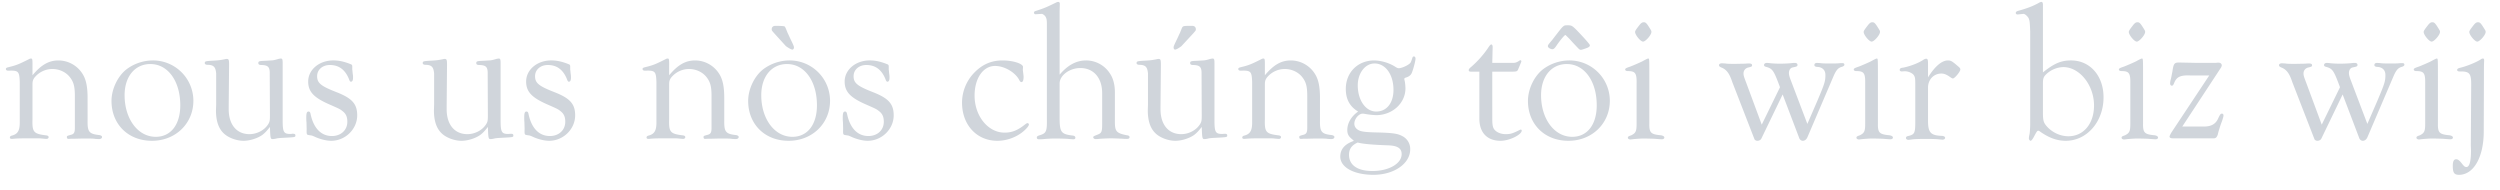 <svg width="1500" height="114" viewBox="0 0 1500 114" fill="none" xmlns="http://www.w3.org/2000/svg"><path d="M19.5 38.88c0-3.42-.12-3.76-.92-3.76-.34 0-.8.11-1.37.46-5.92 2.96-7.18 3.53-12.3 4.78-.92.23-1.38.46-1.38 1.03 0 .68.57 1.03 1.49 1.03 6.04-.23 6.6.34 6.84 6.72v23.71c.11 5.48-1.14 7.64-4.9 8.55-.69.23-1.03.57-1.03 1.14 0 .46.34.8 1.14.8h.23C10.83 83 12.2 83 20.63 83c2.63 0 3.54 0 4.45.11 1.25.12 2.28.23 2.85.23.68 0 1.25-.45 1.25-1.02 0-.69-.57-1.03-1.82-1.14-7.18-.92-8.1-1.94-7.87-9.58V50.51c0-2.05.46-3.2 1.83-4.67a13.85 13.85 0 0 1 10.03-4.45c4.33 0 8.44 1.94 10.83 5.24 2.05 2.74 2.74 5.48 2.74 10.95V76.84c0 2.63-.57 3.54-2.17 4-2.5.68-2.62.68-2.62 1.48 0 .68.34 1.02 1.02 1.02l1.71-.11h2.06l4.67-.12c4.67 0 6.27 0 7.64.23l2.05.12c1.14 0 1.94-.46 1.94-1.26 0-.57-.57-.91-1.48-1.14-6.39-.68-7.3-1.94-7.19-8.89V58.83c0-6.38-.8-10.71-2.73-14.02a17.14 17.14 0 0 0-14.7-8.55c-5.82 0-10.38 2.62-15.63 8.9v-6.28ZM91.63 36.26a26.53 26.53 0 0 0-15.61 5.24c-5.36 4.1-9.12 11.97-9.12 19.04 0 14.02 10.03 23.94 24.28 23.94 14.13 0 24.85-10.37 24.85-24.05a24.23 24.23 0 0 0-24.4-24.17Zm-1.36 2.17c10.48 0 17.9 10.26 17.9 24.73 0 11.63-5.7 18.93-14.71 18.93-10.72 0-18.7-10.72-18.7-24.97 0-11.17 6.16-18.7 15.5-18.7ZM175.18 80.26c-.34.12-.68.12-.9.12-4.11 0-4.68-1.14-4.68-8.32v-34.2c0-2.28-.23-2.74-1.14-2.74-.23 0-.8.11-1.37.23-1.83.57-3.3.91-4.33.91l-3.88.23c-3.53.11-3.88.34-3.88 1.37 0 .8.57 1.14 1.83 1.14 4.1.11 5.13 1.25 5.01 5.47l.12 24.62c0 3.3-.12 4-1.14 5.59-2.28 3.53-6.73 5.81-11.17 5.81-7.64 0-12.43-5.7-12.43-14.93v-1.83l.23-24.85c0-3.08-.23-3.53-1.48-3.53-.23 0-.8.11-1.26.23-2.96.57-3.76.68-8.43.9-2.97.24-3.42.35-3.42 1.38 0 .57.45.9 1.36 1.02 4 0 5.13 1.26 5.48 5.25v18.46l-.12 3.65c0 6.16 1.48 10.72 4.56 13.68 2.63 2.62 7.64 4.56 11.97 4.56 3.76 0 8.44-1.48 11.29-3.53 1.48-1.14 2.5-2.17 4.56-4.79.23 6.95.34 7.3 1.7 7.3.35 0 1.26-.12 2.18-.35.8-.22 2.39-.34 4.67-.45 6.73-.34 6.73-.34 6.73-1.48 0-.57-.46-.92-1.26-.92h-.8ZM184 77.41c-.11 3.31 0 3.42 1.37 3.65l1.48.23c.23 0 .8.23 1.6.57 3.3 1.6 7.3 2.62 10.26 2.62 8.43 0 15.61-6.95 15.61-15.27 0-6.84-3.07-10.26-12.42-13.91-9.35-3.65-11.63-5.47-11.63-9.58 0-3.87 3.2-6.72 7.64-6.72 5.47 0 9.23 2.85 11.51 8.55.34 1.02.69 1.48 1.14 1.48.8 0 1.26-.8 1.26-2.4 0-.45 0-1.36-.12-1.93-.23-1.6-.23-2.51-.34-2.85V39.9c0-.8-.23-1.14-.91-1.37-4-1.6-7.07-2.28-10.49-2.28-8.44 0-15.05 5.59-15.05 12.65 0 6.05 3.3 9.58 12.31 13.57 6.73 2.96 6.73 2.96 8.33 4.22 2.05 1.6 2.85 3.42 2.85 6.38 0 5.02-3.88 8.55-9.24 8.55-6.38 0-10.94-4.56-12.77-13-.22-1.25-.57-1.7-1.25-1.7-1.03 0-1.37.9-1.37 3.64 0 .69 0 1.71.12 2.74l.11 4.1ZM305.95 80.26c-.34.12-.69.12-.91.12-4.1 0-4.68-1.14-4.68-8.32v-34.2c0-2.28-.23-2.74-1.14-2.74a11 11 0 0 0-1.37.23c-1.82.57-3.3.91-4.33.91l-3.87.23c-3.54.11-3.88.34-3.88 1.37 0 .8.57 1.14 1.82 1.14 4.1.11 5.13 1.25 5.02 5.47l.11 24.62c0 3.3-.11 4-1.14 5.59-2.28 3.53-6.72 5.81-11.17 5.81-7.64 0-12.42-5.7-12.42-14.93v-1.83l.22-24.85c0-3.08-.22-3.53-1.48-3.53-.23 0-.8.11-1.25.23-2.97.57-3.76.68-8.44.9-2.96.24-3.42.35-3.42 1.38 0 .57.46.9 1.37 1.02 3.99 0 5.13 1.26 5.47 5.25v18.46l-.11 3.65c0 6.16 1.48 10.72 4.56 13.68 2.62 2.62 7.64 4.56 11.97 4.56 3.76 0 8.43-1.48 11.28-3.53 1.49-1.14 2.51-2.17 4.56-4.79.23 6.95.35 7.3 1.71 7.3.35 0 1.26-.12 2.17-.35.8-.22 2.4-.34 4.67-.45 6.73-.34 6.73-.34 6.73-1.48 0-.57-.46-.92-1.25-.92h-.8ZM314.76 77.41c-.1 3.31 0 3.42 1.37 3.65l1.49.23c.22 0 .8.23 1.6.57 3.3 1.6 7.29 2.62 10.25 2.62 8.44 0 15.62-6.95 15.62-15.27 0-6.84-3.08-10.26-12.43-13.91-9.35-3.65-11.63-5.47-11.63-9.58 0-3.87 3.2-6.72 7.64-6.72 5.47 0 9.24 2.85 11.52 8.55.34 1.02.68 1.48 1.14 1.48.8 0 1.25-.8 1.25-2.4 0-.45 0-1.36-.11-1.93-.23-1.6-.23-2.51-.35-2.85V39.9c0-.8-.22-1.14-.9-1.37-4-1.6-7.08-2.28-10.5-2.28-8.43 0-15.04 5.59-15.04 12.65 0 6.05 3.3 9.58 12.3 13.57 6.73 2.96 6.73 2.96 8.33 4.22 2.05 1.6 2.85 3.42 2.85 6.38 0 5.02-3.88 8.55-9.23 8.55-6.39 0-10.95-4.56-12.77-13-.23-1.25-.57-1.7-1.26-1.7-1.02 0-1.36.9-1.36 3.64 0 .69 0 1.71.11 2.74l.12 4.1ZM401.5 38.88c0-3.42-.12-3.76-.92-3.76-.34 0-.8.11-1.37.46-5.92 2.96-7.18 3.53-12.3 4.78-.92.23-1.38.46-1.38 1.03 0 .68.57 1.03 1.49 1.03 6.04-.23 6.6.34 6.84 6.72v23.71c.11 5.48-1.14 7.64-4.9 8.55-.69.23-1.03.57-1.03 1.14 0 .46.34.8 1.14.8h.23c3.53-.34 4.9-.34 13.33-.34 2.63 0 3.54 0 4.45.11 1.25.12 2.28.23 2.85.23.68 0 1.25-.45 1.25-1.02 0-.69-.57-1.03-1.82-1.14-7.18-.92-8.1-1.94-7.87-9.58V50.51c0-2.05.46-3.2 1.83-4.67a13.85 13.85 0 0 1 10.03-4.45c4.33 0 8.44 1.94 10.83 5.24 2.05 2.74 2.74 5.48 2.74 10.95V76.84c0 2.63-.57 3.54-2.17 4-2.5.68-2.62.68-2.62 1.48 0 .68.34 1.02 1.02 1.02l1.71-.11h2.06l4.67-.12c4.67 0 6.27 0 7.64.23l2.05.12c1.14 0 1.94-.46 1.94-1.26 0-.57-.57-.91-1.48-1.14-6.39-.68-7.3-1.94-7.19-8.89V58.83c0-6.38-.8-10.71-2.73-14.02a17.14 17.14 0 0 0-14.7-8.55c-5.82 0-10.38 2.62-15.63 8.9v-6.28ZM473.63 36.26a26.53 26.53 0 0 0-15.61 5.24c-5.36 4.1-9.12 11.97-9.12 19.04 0 14.02 10.03 23.94 24.28 23.94 14.13 0 24.85-10.37 24.85-24.05a24.23 24.23 0 0 0-24.4-24.17Zm-1.36 2.17c10.48 0 17.9 10.26 17.9 24.73 0 11.63-5.7 18.93-14.71 18.93-10.72 0-18.7-10.72-18.7-24.97 0-11.17 6.16-18.7 15.5-18.7Zm-.69-10.72c1.94 1.37 3.3 2.05 3.88 2.05.45 0 .91-.57.91-1.25 0-.69-.23-1.26-1.71-4.33-.91-1.83-1.6-3.54-2.05-4.34-1.6-3.99-1.6-3.99-2.28-4.1-.57-.11-2.17-.23-5.13-.23-1.37 0-2.17.8-2.17 2.05 0 .69 0 .69 1.6 2.51l6.95 7.64ZM505.88 77.41c-.11 3.31 0 3.42 1.37 3.65l1.48.23c.23 0 .8.23 1.6.57 3.3 1.6 7.3 2.62 10.26 2.62 8.43 0 15.62-6.95 15.62-15.27 0-6.84-3.08-10.26-12.43-13.91-9.35-3.65-11.63-5.47-11.63-9.58 0-3.87 3.2-6.72 7.64-6.72 5.47 0 9.24 2.85 11.51 8.55.35 1.02.69 1.48 1.15 1.48.8 0 1.25-.8 1.25-2.4 0-.45 0-1.36-.12-1.93-.22-1.6-.22-2.51-.34-2.85V39.9c0-.8-.23-1.14-.9-1.37-4-1.6-7.08-2.28-10.5-2.28-8.43 0-15.05 5.59-15.05 12.65 0 6.05 3.31 9.58 12.32 13.57 6.72 2.96 6.72 2.96 8.32 4.22 2.05 1.6 2.85 3.42 2.85 6.38 0 5.02-3.88 8.55-9.24 8.55-6.38 0-10.94-4.56-12.76-13-.23-1.25-.57-1.7-1.26-1.7-1.02 0-1.37.9-1.37 3.64 0 .69 0 1.71.12 2.74l.11 4.1ZM613.81 40.25c.12-2.05-6.04-3.99-12.31-3.99-6.73 0-12.2 2.4-17.1 7.52a25.89 25.89 0 0 0-7.18 17.79c0 13.34 8.78 22.91 21.2 22.91 5.47 0 11.29-2.05 15.5-5.58 2.06-1.71 3.43-3.42 3.43-4.22 0-.46-.46-.8-.92-.8-.22 0-.8.34-1.25.68-4.56 3.65-7.98 5.02-12.43 5.02-9.91 0-18-9.92-18-22.23 0-10.37 5.12-17.78 12.3-17.78 5.36 0 11.63 3.53 14.25 7.98.69 1.36 1.03 1.7 1.6 1.7.8 0 1.25-1.13 1.25-3.07 0-.57 0-.57-.45-4.22l.11-1.71ZM635.77 6.62l.12-4.33c0-.69-.35-1.14-.92-1.14-.34 0-.8.11-1.25.34-6.04 2.96-7.18 3.42-12.09 5.02-.9.22-1.25.57-1.25 1.14 0 .45.46.9.8.9l3.88-.22c.68 0 2.16 1.14 2.5 2.17.46.9.57 1.82.57 4.44v56.43c.12 7.64-.34 8.67-4.78 9.92-.92.34-1.26.68-1.26 1.25 0 .69.46 1.03 1.25 1.03.69 0 1.71 0 2.74-.11 2.4-.23 4.79-.35 6.73-.35 3.19 0 7.07.12 8.1.23 1.36.12 2.61.23 3.18.23.69 0 1.14-.34 1.14-.91 0-.8-.57-1.26-1.94-1.37-6.5-.8-7.4-2.05-7.52-9.69V50.05c0-4.78 5.93-9.23 12.43-9.23 7.98 0 13.1 5.93 13.1 15.05v18.47c0 4.67-.33 5.47-2.62 6.38-2.62 1.03-2.73 1.14-2.73 1.71 0 .57.8 1.03 1.48 1.03.34 0 1.03 0 1.83-.12.68-.11 5.47-.34 7.18-.34 1.6 0 4.33.11 7.06.23 1.03.11 2.28.11 2.63.11 1.14 0 1.6-.34 1.6-1.02 0-.69-.46-1.03-1.49-1.14-6.38-1.26-7.3-2.28-7.3-8.1V55.53c0-4.68-1.02-8.55-2.96-11.4a17 17 0 0 0-14.36-7.87c-5.82 0-11.06 2.85-15.85 8.55V6.62ZM715.91 20.07c1.6-1.82 1.6-1.82 1.6-2.5 0-1.26-.8-2.06-2.17-2.06-5.47 0-5.58 0-6.27 1.48l-1.14 2.85c-.45.8-1.14 2.51-2.05 4.34-1.48 3.07-1.71 3.64-1.71 4.33 0 .68.34 1.25.91 1.25.57 0 1.94-.68 3.76-2.05l7.07-7.64Zm18.36 60.2c-.35.1-.69.1-.92.1-4.1 0-4.67-1.13-4.67-8.31v-34.2c0-2.28-.23-2.74-1.14-2.74a11 11 0 0 0-1.37.23c-1.82.57-3.3.91-4.33.91l-3.88.23c-3.53.11-3.87.34-3.87 1.37 0 .8.57 1.14 1.82 1.14 4.1.11 5.13 1.25 5.02 5.47l.11 24.62c0 3.3-.11 4-1.14 5.59-2.28 3.53-6.72 5.81-11.17 5.81-7.64 0-12.43-5.7-12.43-14.93v-1.83l.23-24.85c0-3.08-.23-3.53-1.48-3.53-.23 0-.8.11-1.25.23-2.97.57-3.77.68-8.44.9-2.96.24-3.42.35-3.42 1.38 0 .57.46.9 1.37 1.02 3.99 0 5.13 1.26 5.47 5.25v18.46l-.11 3.65c0 6.16 1.48 10.72 4.56 13.68 2.62 2.62 7.63 4.56 11.97 4.56 3.76 0 8.43-1.48 11.28-3.53 1.48-1.14 2.51-2.17 4.56-4.79.23 6.95.34 7.3 1.71 7.3.34 0 1.26-.12 2.17-.35.8-.22 2.4-.34 4.67-.45 6.73-.34 6.73-.34 6.73-1.48 0-.57-.46-.92-1.26-.92h-.8ZM758.93 38.88c0-3.42-.11-3.76-.91-3.76-.35 0-.8.11-1.37.46-5.93 2.96-7.18 3.53-12.31 4.78-.92.23-1.37.46-1.37 1.03 0 .68.57 1.03 1.48 1.03 6.04-.23 6.61.34 6.84 6.72v23.71c.12 5.48-1.14 7.64-4.9 8.55-.68.23-1.03.57-1.03 1.14 0 .46.35.8 1.14.8h.23c3.53-.34 4.9-.34 13.34-.34 2.62 0 3.53 0 4.44.11 1.26.12 2.28.23 2.86.23.68 0 1.25-.45 1.25-1.02 0-.69-.57-1.03-1.83-1.14-7.18-.92-8.09-1.94-7.86-9.58V50.51c0-2.05.46-3.2 1.82-4.67a13.85 13.85 0 0 1 10.03-4.45c4.34 0 8.44 1.94 10.84 5.24 2.05 2.74 2.73 5.48 2.73 10.95V76.84c0 2.63-.57 3.54-2.17 4-2.5.68-2.62.68-2.62 1.48 0 .68.35 1.02 1.03 1.02l1.7-.11h2.06l4.67-.12c4.68 0 6.27 0 7.64.23l2.06.12c1.13 0 1.93-.46 1.93-1.26 0-.57-.57-.91-1.48-1.14-6.38-.68-7.3-1.94-7.18-8.89V58.83c0-6.38-.8-10.71-2.74-14.02a17.14 17.14 0 0 0-14.7-8.55c-5.82 0-10.38 2.62-15.62 8.9v-6.28ZM812.15 84.6c-5.24 1.82-7.98 4.9-7.98 9.34 0 6.5 8.2 10.95 19.95 10.95 12.31 0 22-6.73 22-15.28a8.62 8.62 0 0 0-4.79-7.98c-2.73-1.48-5.81-1.94-15.27-2.16-5.36-.12-7.75-.35-9.46-.8-2.51-.69-4-2.4-4-4.45 0-2.85 2.63-6.04 5.02-6.04.46 0 1.03.11 1.71.23a49 49 0 0 0 6.39.68c9.69 0 17.55-7.18 17.55-16.07 0-1.14-.23-3.65-.45-4.45-.12-.45-.23-.91-.23-1.14 0-.45.23-.68 1.02-.91 1.83-.57 2.97-1.48 3.54-2.96.91-2.28 2.16-7.07 2.16-8.33 0-.8-.34-1.36-1.02-1.36-.34 0-.69.22-.8.68-1.03 3.08-1.03 3.08-2.05 3.88-1.6 1.25-4.68 2.5-6.16 2.5-.68 0-1.14-.22-2.73-1.25a25.57 25.57 0 0 0-11.97-3.42c-9.92 0-17.1 7.18-17.1 17.1 0 6.16 2.39 10.6 7.4 13.57-4.1 2.85-6.5 6.95-6.5 11.05 0 2.63.8 4 3.77 6.27v.35Zm12.54-46.52c6.61 0 11.4 6.62 11.4 15.85 0 7.87-4.1 13-10.37 13s-11.06-6.73-11.06-15.74c0-7.3 4.44-13.1 10.03-13.1Zm-10.03 47.43c2.62.8 8.66 1.37 18.47 1.7 5.47.24 7.86 1.83 7.86 5.25 0 5.7-7.64 10.15-17.55 10.15-8.9 0-14.03-3.54-14.03-9.7 0-3.53 1.6-5.8 5.25-7.4ZM895.36 42.99h11.52c3.19 0 3.53-.12 4.1-1.6 1.83-4.33 1.83-4.33 1.83-4.56 0-.46-.23-.68-.57-.68-.23 0-.46.11-1.26.68-1.48.8-1.94.91-3.76.91h-11.86l.23-9.57c0-.92-.34-1.49-.8-1.49-.45 0-.9.46-2.16 2.4a59.6 59.6 0 0 1-9.92 11.06c-1.14.9-1.48 1.48-1.48 1.93 0 .69.45.92 1.37.92h5.01v28.15c0 8.44 4.68 13.34 12.77 13.34 5.24 0 12.65-3.65 12.65-6.15 0-.35-.22-.57-.57-.57-.11 0-.34 0-.45.11-4.56 2.28-5.7 2.62-8.67 2.62-2.5 0-5.01-.91-6.38-2.4-1.25-1.25-1.6-2.84-1.6-7.06V42.99ZM941.5 36.26a26.53 26.53 0 0 0-15.61 5.24c-5.36 4.1-9.12 11.97-9.12 19.04 0 14.02 10.03 23.94 24.28 23.94 14.14 0 24.85-10.37 24.85-24.05a24.23 24.23 0 0 0-24.4-24.17Zm-1.36 2.17c10.49 0 17.9 10.26 17.9 24.73 0 11.63-5.7 18.93-14.7 18.93-10.73 0-18.7-10.72-18.7-24.97 0-11.17 6.15-18.7 15.5-18.7Zm3.76-12.66 1.83 1.94c1.93 2.05 2.05 2.17 2.85 2.17.45 0 1.6-.35 3.99-1.26.9-.45 1.36-.8 1.36-1.48 0-.46-2.5-3.42-7.86-9-2.74-2.74-3.2-2.97-5.48-2.97-1.48 0-1.93.11-2.39.46-1.14.9-1.14.9-6.95 8.43-2.51 2.97-2.51 2.97-2.51 3.76 0 .69 1.48 1.71 2.74 1.71.68 0 1.36-.57 2.5-2.28 2.17-3.19 4.8-6.27 5.25-6.27.11 0 .9.8 2.5 2.4l2.17 2.4ZM986.3 13.35c-1.03 0-1.71.45-3.08 2.28-1.6 2.05-2.17 2.96-2.17 3.53 0 1.82 3.3 5.81 4.79 5.81 1.48 0 5.01-3.99 5.01-5.81 0-.68 0-.68-1.82-3.53-1.14-1.71-1.7-2.28-2.74-2.28Zm3.3 32.14c0-10.37 0-10.37-.68-10.37-.34 0-1.03.34-2.97 1.37-.11.23-6.38 2.96-7.98 3.53-2.4.8-2.96 1.14-2.85 1.83.12.45.57.8 1.6.8 4.44 0 5.36 1.25 5.24 7.29v24.28c0 4.45-.45 5.59-3.19 6.96-1.7.57-2.05.8-2.05 1.48 0 .57.68 1.02 1.48 1.02.46 0 1.14-.11 2.05-.22 1.49-.12 4.1-.35 5.82-.35 1.25 0 6.84.12 7.4.23 1.72.12 2.97.23 3.65.23.92 0 1.49-.46 1.49-1.03 0-.68-.8-1.14-1.94-1.36-6.27-.57-7.18-1.49-7.07-7.3V45.49ZM1057.05 74.8l-9.34-25.2c-1.49-3.88-1.6-4.45-1.6-5.59 0-1.6 1.03-2.96 2.51-3.42 2.39-.57 2.62-.68 2.62-1.48 0-.68-.57-1.03-1.82-1.03-.35 0-1.26 0-2.28.12l-5.82.11c-3.42 0-4.67 0-6.15-.23l-1.94-.11c-1.14 0-1.83.46-1.83 1.14 0 .57.35.91 1.37 1.37 3.08 1.14 4.9 3.53 6.61 8.78l13.23 34.08c.23.69 1.02 1.14 1.82 1.14 1.03 0 2.05-.57 2.4-1.37l12.76-26.44 9.92 26.1c.34 1.03 1.26 1.71 2.17 1.71 1.14 0 2.16-.8 2.73-2.05l15.85-37.05c1.6-3.53 2.74-4.79 5.13-5.36.8-.34 1.25-.68 1.25-1.25s-.45-.91-1.14-.91c-.45 0-1.25 0-2.16.11-.91.11-2.85.11-4.9.11-3.08 0-5.02 0-6.27-.22l-1.94-.12c-1.03 0-1.6.46-1.6 1.26 0 .68.46 1.02 1.71 1.14 3.08.11 4.9 1.93 4.9 4.78 0 3.88-.45 5.25-4.9 15.74l-5.93 13.68-9.91-26.11c-.92-2.4-1.14-3.42-1.14-4.45 0-1.7.91-3.07 2.16-3.3 2.74-.57 2.97-.69 2.97-1.6 0-.68-.57-1.14-1.6-1.14-.34 0-1.14 0-1.82.12-1.94.22-4.68.34-6.96.34-2.73 0-4.1-.12-5.58-.23-.92-.11-1.83-.23-2.4-.23-1.02 0-1.71.57-1.71 1.26 0 .57.34.9 1.37 1.14 3.53 1.02 4.33 2.05 7.18 9.46l1.03 2.73-10.95 22.46ZM1123.44 13.35c-1.02 0-1.71.45-3.07 2.28-1.6 2.05-2.17 2.96-2.17 3.53 0 1.82 3.31 5.81 4.79 5.81s5.01-3.99 5.01-5.81c0-.68 0-.68-1.82-3.53-1.14-1.71-1.71-2.28-2.74-2.28Zm3.31 32.14c0-10.37 0-10.37-.68-10.37-.35 0-1.03.34-2.97 1.37-.11.23-6.38 2.96-7.98 3.53-2.39.8-2.96 1.14-2.85 1.83.12.45.57.8 1.6.8 4.44 0 5.36 1.25 5.24 7.29v24.28c0 4.45-.45 5.59-3.19 6.96-1.71.57-2.05.8-2.05 1.48 0 .57.68 1.02 1.48 1.02.46 0 1.14-.11 2.05-.22 1.48-.12 4.11-.35 5.82-.35 1.25 0 6.84.12 7.41.23 1.71.12 2.96.23 3.64.23.92 0 1.49-.46 1.49-1.03 0-.68-.8-1.14-1.94-1.36-6.27-.57-7.18-1.49-7.07-7.3V45.49ZM1156.81 38.2c0-2.4-.23-2.97-1.14-2.97-.34 0-.91.23-1.37.46-3.08 2.17-8.32 4.1-12.43 4.9-1.48.12-2.05.57-2.05 1.37 0 .57.57.91 1.26.91l1.48-.11c2.05-.12 4.67.91 5.7 2.28.8 1.25.91 1.94.91 6.04v22c0 6.73-.46 7.53-3.88 8.44-1.25.23-1.71.57-1.71 1.25 0 .69.69 1.14 1.49 1.14.22 0 1.02-.11 2.05-.23 1.02-.22 5.01-.34 8.43-.34 3.2 0 6.62.12 7.3.23 1.37.11 2.39.23 2.62.23.91 0 1.6-.46 1.6-1.14 0-.57-.69-1.03-1.83-1.14-6.84-.23-8.43-1.94-8.43-9.12V52.56c0-4.79 3.42-8.43 7.98-8.43 1.59 0 2.73.45 4.56 1.6 1.59 1.13 2.05 1.36 2.39 1.36 1.03 0 4.45-4.1 4.45-5.36 0-.68-.23-1.02-1.48-2.05-3.42-2.96-4.22-3.42-5.93-3.42-3.65 0-7.75 3.42-11.97 10.15V38.2ZM1225.76 2.74c0-.9-.34-1.6-.8-1.6-.34 0-.8.12-1.25.35-3.54 2.05-7.41 3.53-12.43 4.9-1.25.34-1.82.69-1.82 1.37 0 .57.45.91 1.02.91h.34c1.94-.23 3.2-.34 3.42-.34.92.11 2.74 1.82 3.08 2.96.46 1.37.57 1.49.8 7.76v55.51c0 1.6-.23 5.7-.46 6.16a14.4 14.4 0 0 0-.34 2.28c0 .68.57 1.48 1.03 1.48.45 0 1.25-.91 2.28-2.96 1.37-2.51 1.71-3.08 2.28-3.08.34 0 .8.23 1.37.68 5.24 3.65 10.03 5.36 15.16 5.36 12.65 0 22.68-11.4 22.68-26.1 0-12.89-8.09-22.12-19.49-22.12-5.93 0-10.03 1.71-16.87 7.18V2.74Zm0 47.31c0-2.73.34-3.76 1.48-5.01a15.54 15.54 0 0 1 10.72-4.79c9.8 0 18.46 10.83 18.46 23.03 0 10.94-6.27 18.47-15.39 18.47-4.67 0-9.23-2.06-12.54-5.48-2.39-2.62-2.73-3.76-2.73-8.89V50.05ZM1282.52 13.35c-1.02 0-1.71.45-3.08 2.28-1.59 2.05-2.16 2.96-2.16 3.53 0 1.82 3.3 5.81 4.79 5.81 1.48 0 5.01-3.99 5.01-5.81 0-.68 0-.68-1.82-3.53-1.14-1.71-1.71-2.28-2.74-2.28Zm3.31 32.14c0-10.37 0-10.37-.69-10.37-.34 0-1.02.34-2.96 1.37-.11.23-6.38 2.96-7.98 3.53-2.39.8-2.96 1.14-2.85 1.83.11.45.57.8 1.6.8 4.44 0 5.35 1.25 5.24 7.29v24.28c0 4.45-.46 5.59-3.19 6.96-1.71.57-2.05.8-2.05 1.48 0 .57.68 1.02 1.48 1.02.45 0 1.14-.11 2.05-.22 1.48-.12 4.1-.35 5.81-.35 1.26 0 6.84.12 7.41.23 1.71.12 2.97.23 3.65.23.91 0 1.48-.46 1.48-1.03 0-.68-.79-1.14-1.93-1.36-6.27-.57-7.19-1.49-7.07-7.3V45.49ZM1325.55 45.27l-22.69 34.2c-.45.68-1.14 2.16-1.14 2.39 0 .8.69 1.14 2.17 1.14h23.83c1.71.11 2.28-.46 2.96-2.28.23-1.14.57-2.28.91-3.3.23-.8.69-2.4 1.6-4.68.45-1.37.91-2.85.91-3.42 0-.68-.34-1.14-.91-1.14-.8 0-1.14.46-2.28 2.85-1.48 3.42-4.22 4.9-8.67 4.9h-12.88l23.14-35.22a3.4 3.4 0 0 0 .57-1.49c0-.9-.79-1.6-1.82-1.6h-.91c-.69.12-1.26.12-1.94.12h-9.69l-11.29-.23c-2.85 0-3.3.69-3.99 5.48-.34 1.6-.57 3.07-.91 4.44a9.67 9.67 0 0 0-.45 2.74c0 .68.45 1.25 1.02 1.25.57 0 .91-.34 1.48-1.82 1.49-3.54 3.77-4.56 9.58-4.33h11.4ZM1393.05 74.8l-9.34-25.2c-1.49-3.88-1.6-4.45-1.6-5.59 0-1.6 1.03-2.96 2.51-3.42 2.39-.57 2.62-.68 2.62-1.48 0-.68-.57-1.03-1.82-1.03-.35 0-1.26 0-2.28.12l-5.82.11c-3.42 0-4.67 0-6.15-.23l-1.94-.11c-1.14 0-1.83.46-1.83 1.14 0 .57.35.91 1.37 1.37 3.08 1.14 4.9 3.53 6.61 8.78l13.23 34.08c.23.69 1.02 1.14 1.82 1.14 1.03 0 2.05-.57 2.4-1.37l12.76-26.44 9.92 26.1c.34 1.03 1.26 1.71 2.17 1.71 1.14 0 2.16-.8 2.73-2.05l15.85-37.05c1.6-3.53 2.74-4.79 5.13-5.36.8-.34 1.25-.68 1.25-1.25s-.45-.91-1.14-.91c-.45 0-1.25 0-2.16.11-.91.11-2.85.11-4.9.11-3.08 0-5.02 0-6.27-.22l-1.94-.12c-1.03 0-1.6.46-1.6 1.26 0 .68.46 1.02 1.71 1.14 3.08.11 4.9 1.93 4.9 4.78 0 3.88-.45 5.25-4.9 15.74l-5.93 13.68-9.91-26.11c-.92-2.4-1.14-3.42-1.14-4.45 0-1.7.91-3.07 2.16-3.3 2.74-.57 2.97-.69 2.97-1.6 0-.68-.57-1.14-1.6-1.14-.34 0-1.14 0-1.82.12-1.94.22-4.68.34-6.96.34-2.73 0-4.1-.12-5.58-.23-.92-.11-1.83-.23-2.4-.23-1.02 0-1.71.57-1.71 1.26 0 .57.34.9 1.37 1.14 3.53 1.02 4.33 2.05 7.18 9.46l1.03 2.73-10.95 22.46ZM1459.44 13.35c-1.02 0-1.71.45-3.07 2.28-1.6 2.05-2.17 2.96-2.17 3.53 0 1.82 3.31 5.81 4.79 5.81s5.01-3.99 5.01-5.81c0-.68 0-.68-1.82-3.53-1.14-1.71-1.71-2.28-2.74-2.28Zm3.31 32.14c0-10.37 0-10.37-.68-10.37-.35 0-1.03.34-2.97 1.37-.11.23-6.38 2.96-7.98 3.53-2.39.8-2.96 1.14-2.85 1.83.12.45.57.8 1.6.8 4.44 0 5.36 1.25 5.24 7.29v24.28c0 4.45-.45 5.59-3.19 6.96-1.71.57-2.05.8-2.05 1.48 0 .57.68 1.02 1.48 1.02.46 0 1.14-.11 2.05-.22 1.48-.12 4.11-.35 5.82-.35 1.25 0 6.84.12 7.41.23 1.71.12 2.96.23 3.64.23.92 0 1.49-.46 1.49-1.03 0-.68-.8-1.14-1.94-1.36-6.27-.57-7.18-1.49-7.07-7.3V45.49ZM1482.5 87.33l.11 2.85c0 6.5-.91 10.03-2.74 10.03-.91 0-1.36-.34-2.62-1.93-1.48-1.94-2.51-2.74-3.53-2.74-1.37 0-2.05 1.25-2.05 3.88 0 4.21.79 5.47 3.76 5.47 8.66 0 14.7-10.38 14.82-25.54l.11-33.74c0-4.22 0-6.5.12-9.12v-.46c0-.57-.23-.91-.69-.91-.34 0-.8.11-1.25.46-2.51 1.7-8.55 4.21-12.66 5.13-1.14.34-1.59.68-1.59 1.25s.45.91 1.48.91c5.93-.11 6.95 1.14 6.95 7.75l-.22 36.71Zm4.33-73.98c-1.03 0-1.71.45-3.08 2.28-1.6 2.05-2.17 2.96-2.17 3.53 0 1.82 3.31 5.81 4.79 5.81s5.02-3.99 5.02-5.81c0-.68 0-.68-1.83-3.53-1.14-1.71-1.71-2.28-2.73-2.28Z" fill="#D0D5DB"/></svg>
